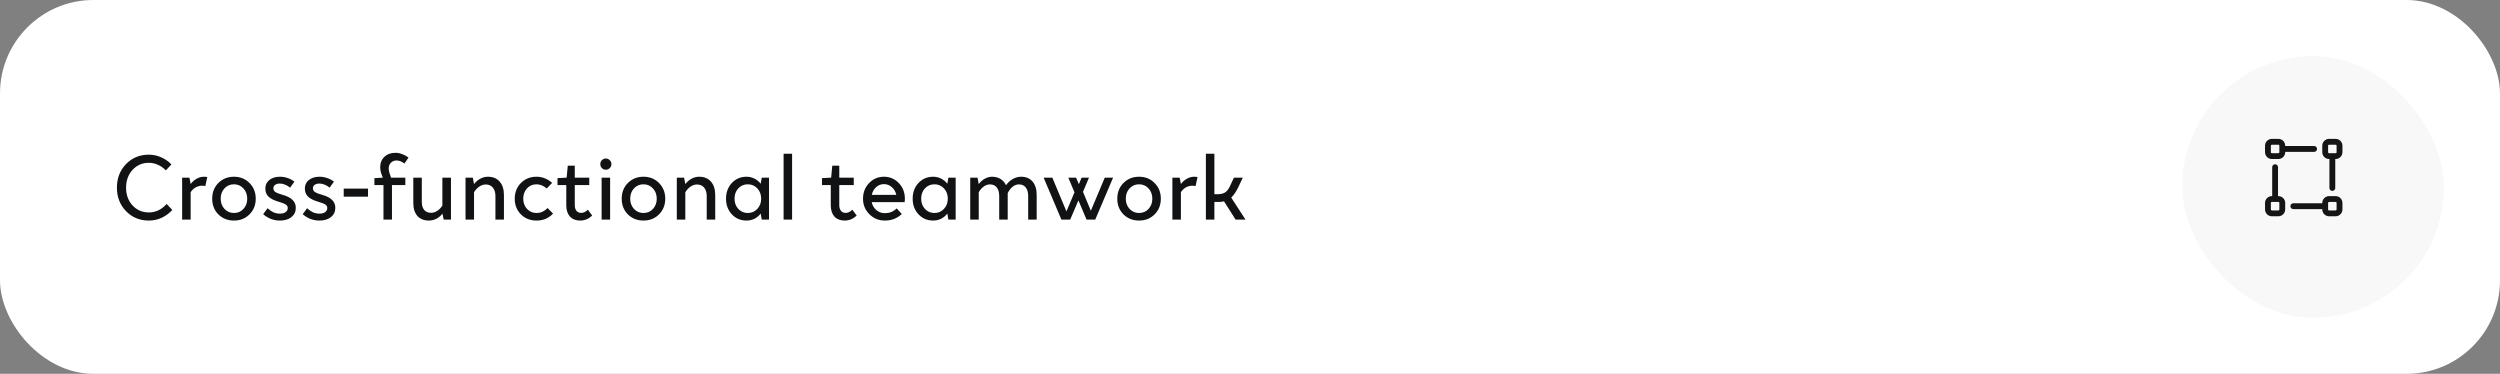<?xml version="1.0" encoding="UTF-8"?> <svg xmlns="http://www.w3.org/2000/svg" width="535" height="80" viewBox="0 0 535 80" fill="none"><rect x="0" y="0" width="535" height="80" fill="#808080" stroke="none"/> <rect width="535" height="80" rx="20" fill="white"></rect> <path d="M31.84 34.84C30.453 34.84 29.293 35.347 28.36 36.36C27.44 37.373 26.98 38.64 26.98 40.16C26.98 41.68 27.44 42.947 28.36 43.96C29.293 44.96 30.453 45.46 31.84 45.46C32.573 45.46 33.253 45.313 33.88 45.02C34.52 44.713 35.113 44.253 35.66 43.64L36.88 44.94C36.147 45.7 35.36 46.267 34.52 46.64C33.68 47.013 32.787 47.2 31.84 47.2C29.893 47.2 28.267 46.527 26.96 45.18C25.667 43.833 25.02 42.16 25.02 40.16C25.02 38.147 25.667 36.467 26.96 35.12C28.267 33.773 29.893 33.1 31.84 33.1C32.76 33.1 33.627 33.28 34.44 33.64C35.267 33.987 36.013 34.5 36.68 35.18L35.5 36.46C34.967 35.927 34.393 35.527 33.78 35.26C33.167 34.98 32.52 34.84 31.84 34.84ZM43.298 39.74C42.778 39.74 42.305 39.86 41.878 40.1C41.465 40.327 41.105 40.667 40.798 41.12V47H38.978V38.02H40.538L40.798 39.38C41.171 38.887 41.605 38.507 42.098 38.24C42.591 37.96 43.105 37.82 43.638 37.82C43.785 37.82 43.918 37.827 44.038 37.84C44.158 37.853 44.265 37.873 44.358 37.9L43.938 39.82C43.845 39.793 43.738 39.773 43.618 39.76C43.511 39.747 43.405 39.74 43.298 39.74ZM50.068 37.82C51.402 37.82 52.508 38.267 53.388 39.16C54.282 40.053 54.728 41.173 54.728 42.52C54.728 43.867 54.282 44.987 53.388 45.88C52.508 46.76 51.402 47.2 50.068 47.2C48.735 47.2 47.622 46.76 46.728 45.88C45.848 44.987 45.408 43.867 45.408 42.52C45.408 41.173 45.848 40.053 46.728 39.16C47.622 38.267 48.735 37.82 50.068 37.82ZM50.068 39.44C49.255 39.44 48.575 39.733 48.028 40.32C47.495 40.907 47.228 41.64 47.228 42.52C47.228 43.387 47.495 44.113 48.028 44.7C48.575 45.287 49.255 45.58 50.068 45.58C50.882 45.58 51.555 45.293 52.088 44.72C52.635 44.133 52.908 43.4 52.908 42.52C52.908 41.64 52.635 40.907 52.088 40.32C51.555 39.733 50.882 39.44 50.068 39.44ZM59.721 43.2C58.667 42.893 57.914 42.52 57.461 42.08C57.007 41.64 56.781 41.06 56.781 40.34C56.781 39.593 57.067 38.987 57.641 38.52C58.227 38.053 58.987 37.82 59.921 37.82C60.494 37.82 61.041 37.913 61.561 38.1C62.094 38.273 62.574 38.533 63.001 38.88L62.081 40.16C61.774 39.893 61.421 39.68 61.021 39.52C60.634 39.36 60.261 39.28 59.901 39.28C59.474 39.28 59.134 39.373 58.881 39.56C58.627 39.747 58.501 39.993 58.501 40.3C58.501 40.62 58.641 40.88 58.921 41.08C59.214 41.28 59.761 41.493 60.561 41.72C61.494 41.987 62.181 42.347 62.621 42.8C63.074 43.24 63.301 43.8 63.301 44.48C63.301 45.307 62.987 45.967 62.361 46.46C61.747 46.953 60.927 47.2 59.901 47.2C59.234 47.2 58.601 47.087 58.001 46.86C57.414 46.633 56.854 46.293 56.321 45.84L57.261 44.56C57.674 44.947 58.094 45.24 58.521 45.44C58.961 45.627 59.421 45.72 59.901 45.72C60.407 45.72 60.814 45.613 61.121 45.4C61.427 45.173 61.581 44.88 61.581 44.52C61.581 44.213 61.454 43.973 61.201 43.8C60.947 43.613 60.454 43.413 59.721 43.2ZM68.178 43.2C67.124 42.893 66.371 42.52 65.918 42.08C65.464 41.64 65.238 41.06 65.238 40.34C65.238 39.593 65.524 38.987 66.098 38.52C66.684 38.053 67.444 37.82 68.378 37.82C68.951 37.82 69.498 37.913 70.018 38.1C70.551 38.273 71.031 38.533 71.458 38.88L70.538 40.16C70.231 39.893 69.878 39.68 69.478 39.52C69.091 39.36 68.718 39.28 68.358 39.28C67.931 39.28 67.591 39.373 67.338 39.56C67.084 39.747 66.958 39.993 66.958 40.3C66.958 40.62 67.098 40.88 67.378 41.08C67.671 41.28 68.218 41.493 69.018 41.72C69.951 41.987 70.638 42.347 71.078 42.8C71.531 43.24 71.758 43.8 71.758 44.48C71.758 45.307 71.444 45.967 70.818 46.46C70.204 46.953 69.384 47.2 68.358 47.2C67.691 47.2 67.058 47.087 66.458 46.86C65.871 46.633 65.311 46.293 64.778 45.84L65.718 44.56C66.131 44.947 66.551 45.24 66.978 45.44C67.418 45.627 67.878 45.72 68.358 45.72C68.864 45.72 69.271 45.613 69.578 45.4C69.884 45.173 70.038 44.88 70.038 44.52C70.038 44.213 69.911 43.973 69.658 43.8C69.404 43.613 68.911 43.413 68.178 43.2ZM78.755 42.08H73.555V40.36H78.755V42.08ZM86.742 38.02V39.6H83.882V47H82.062V39.6H80.122V38.12L81.922 38.02L81.842 37.82C81.668 37.367 81.542 36.987 81.462 36.68C81.395 36.36 81.362 36.067 81.362 35.8C81.362 34.867 81.662 34.12 82.262 33.56C82.862 32.987 83.655 32.7 84.642 32.7C85.108 32.7 85.582 32.793 86.062 32.98C86.555 33.153 87.008 33.4 87.422 33.72L86.542 35C86.302 34.8 86.035 34.64 85.742 34.52C85.448 34.4 85.162 34.34 84.882 34.34C84.375 34.34 83.962 34.507 83.642 34.84C83.335 35.16 83.182 35.58 83.182 36.1C83.182 36.3 83.215 36.533 83.282 36.8C83.348 37.067 83.468 37.44 83.642 37.92L83.682 38.02H86.742ZM96.507 47H94.947L94.687 45.72C94.327 46.187 93.887 46.553 93.367 46.82C92.86 47.073 92.334 47.2 91.787 47.2C90.734 47.2 89.913 46.873 89.327 46.22C88.74 45.553 88.447 44.627 88.447 43.44V38.02H90.267V43.22C90.267 43.953 90.44 44.527 90.787 44.94C91.133 45.34 91.62 45.54 92.247 45.54C92.7 45.54 93.133 45.407 93.547 45.14C93.974 44.873 94.347 44.487 94.667 43.98V38.02H96.507V47ZM103.942 39.48C103.476 39.48 103.023 39.627 102.583 39.92C102.156 40.2 101.776 40.607 101.443 41.14V47H99.623V38.02H101.183L101.443 39.4C101.816 38.907 102.263 38.52 102.783 38.24C103.303 37.96 103.843 37.82 104.403 37.82C105.483 37.82 106.323 38.167 106.923 38.86C107.536 39.553 107.843 40.513 107.843 41.74V47H106.023V41.96C106.023 41.187 105.836 40.58 105.463 40.14C105.103 39.7 104.596 39.48 103.942 39.48ZM114.814 39.44C114.001 39.44 113.321 39.733 112.774 40.32C112.241 40.907 111.974 41.64 111.974 42.52C111.974 43.387 112.241 44.113 112.774 44.7C113.321 45.287 114.001 45.58 114.814 45.58C115.254 45.58 115.674 45.493 116.074 45.32C116.474 45.133 116.848 44.867 117.194 44.52L118.354 45.72C117.874 46.213 117.341 46.587 116.754 46.84C116.168 47.08 115.521 47.2 114.814 47.2C113.481 47.2 112.368 46.76 111.474 45.88C110.594 44.987 110.154 43.867 110.154 42.52C110.154 41.173 110.594 40.053 111.474 39.16C112.368 38.267 113.481 37.82 114.814 37.82C115.441 37.82 116.034 37.933 116.594 38.16C117.168 38.387 117.688 38.713 118.154 39.14L116.994 40.34C116.648 40.033 116.294 39.807 115.934 39.66C115.574 39.513 115.201 39.44 114.814 39.44ZM121.183 39.6H119.303V38.12L121.183 38.02H121.263L121.503 35.46H123.003V38.02H126.103V39.6H123.003V43.9C123.003 44.407 123.123 44.813 123.363 45.12C123.617 45.413 123.95 45.56 124.363 45.56C124.603 45.56 124.843 45.507 125.083 45.4C125.337 45.28 125.577 45.107 125.803 44.88L126.723 46.12C126.377 46.467 125.983 46.733 125.543 46.92C125.103 47.107 124.643 47.2 124.163 47.2C123.23 47.2 122.497 46.913 121.963 46.34C121.443 45.753 121.183 44.947 121.183 43.92V39.6ZM129.644 33.92C129.977 33.92 130.257 34.04 130.484 34.28C130.724 34.507 130.844 34.787 130.844 35.12C130.844 35.453 130.724 35.74 130.484 35.98C130.257 36.207 129.977 36.32 129.644 36.32C129.324 36.32 129.044 36.207 128.804 35.98C128.577 35.74 128.464 35.453 128.464 35.12C128.464 34.787 128.577 34.507 128.804 34.28C129.044 34.04 129.324 33.92 129.644 33.92ZM128.744 38.02H130.564V47H128.744V38.02ZM137.705 37.82C139.038 37.82 140.145 38.267 141.025 39.16C141.918 40.053 142.365 41.173 142.365 42.52C142.365 43.867 141.918 44.987 141.025 45.88C140.145 46.76 139.038 47.2 137.705 47.2C136.372 47.2 135.258 46.76 134.365 45.88C133.485 44.987 133.045 43.867 133.045 42.52C133.045 41.173 133.485 40.053 134.365 39.16C135.258 38.267 136.372 37.82 137.705 37.82ZM137.705 39.44C136.892 39.44 136.212 39.733 135.665 40.32C135.132 40.907 134.865 41.64 134.865 42.52C134.865 43.387 135.132 44.113 135.665 44.7C136.212 45.287 136.892 45.58 137.705 45.58C138.518 45.58 139.192 45.293 139.725 44.72C140.272 44.133 140.545 43.4 140.545 42.52C140.545 41.64 140.272 40.907 139.725 40.32C139.192 39.733 138.518 39.44 137.705 39.44ZM149.157 39.48C148.691 39.48 148.237 39.627 147.797 39.92C147.371 40.2 146.991 40.607 146.657 41.14V47H144.837V38.02H146.397L146.657 39.4C147.031 38.907 147.477 38.52 147.997 38.24C148.517 37.96 149.057 37.82 149.617 37.82C150.697 37.82 151.537 38.167 152.137 38.86C152.751 39.553 153.057 40.513 153.057 41.74V47H151.237V41.96C151.237 41.187 151.051 40.58 150.677 40.14C150.317 39.7 149.811 39.48 149.157 39.48ZM164.569 47H163.009L162.789 45.7C162.416 46.18 161.969 46.553 161.449 46.82C160.929 47.073 160.363 47.2 159.749 47.2C158.496 47.2 157.449 46.753 156.609 45.86C155.783 44.967 155.369 43.853 155.369 42.52C155.369 41.173 155.783 40.053 156.609 39.16C157.449 38.267 158.496 37.82 159.749 37.82C160.363 37.82 160.929 37.953 161.449 38.22C161.969 38.473 162.416 38.84 162.789 39.32L163.009 38.02H164.569V47ZM157.189 42.52C157.189 43.387 157.456 44.113 157.989 44.7C158.536 45.287 159.216 45.58 160.029 45.58C160.843 45.58 161.523 45.287 162.069 44.7C162.616 44.113 162.889 43.387 162.889 42.52C162.889 41.64 162.616 40.907 162.069 40.32C161.523 39.733 160.843 39.44 160.029 39.44C159.216 39.44 158.536 39.733 157.989 40.32C157.456 40.907 157.189 41.64 157.189 42.52ZM167.689 32.9H169.509V47H167.689V32.9ZM177.785 39.6H175.905V38.12L177.785 38.02H177.865L178.105 35.46H179.605V38.02H182.705V39.6H179.605V43.9C179.605 44.407 179.725 44.813 179.965 45.12C180.218 45.413 180.552 45.56 180.965 45.56C181.205 45.56 181.445 45.507 181.685 45.4C181.938 45.28 182.178 45.107 182.405 44.88L183.325 46.12C182.978 46.467 182.585 46.733 182.145 46.92C181.705 47.107 181.245 47.2 180.765 47.2C179.832 47.2 179.098 46.913 178.565 46.34C178.045 45.753 177.785 44.947 177.785 43.92V39.6ZM191.905 44.6L192.985 45.8C192.478 46.267 191.925 46.62 191.325 46.86C190.725 47.087 190.072 47.2 189.365 47.2C188.058 47.2 186.952 46.747 186.045 45.84C185.138 44.933 184.685 43.827 184.685 42.52C184.685 41.2 185.118 40.087 185.985 39.18C186.852 38.273 187.912 37.82 189.165 37.82C190.418 37.82 191.478 38.273 192.345 39.18C193.212 40.087 193.645 41.2 193.645 42.52C193.645 42.64 193.638 42.767 193.625 42.9C193.612 43.02 193.598 43.14 193.585 43.26H186.545C186.692 43.953 187.025 44.52 187.545 44.96C188.078 45.4 188.678 45.62 189.345 45.62C189.838 45.62 190.292 45.54 190.705 45.38C191.132 45.207 191.532 44.947 191.905 44.6ZM189.165 39.4C188.538 39.4 187.985 39.613 187.505 40.04C187.025 40.467 186.712 41.02 186.565 41.7H191.805C191.658 41.02 191.338 40.467 190.845 40.04C190.352 39.613 189.792 39.4 189.165 39.4ZM204.511 47H202.951L202.731 45.7C202.357 46.18 201.911 46.553 201.391 46.82C200.871 47.073 200.304 47.2 199.691 47.2C198.437 47.2 197.391 46.753 196.551 45.86C195.724 44.967 195.311 43.853 195.311 42.52C195.311 41.173 195.724 40.053 196.551 39.16C197.391 38.267 198.437 37.82 199.691 37.82C200.304 37.82 200.871 37.953 201.391 38.22C201.911 38.473 202.357 38.84 202.731 39.32L202.951 38.02H204.511V47ZM197.131 42.52C197.131 43.387 197.397 44.113 197.931 44.7C198.477 45.287 199.157 45.58 199.971 45.58C200.784 45.58 201.464 45.287 202.011 44.7C202.557 44.113 202.831 43.387 202.831 42.52C202.831 41.64 202.557 40.907 202.011 40.32C201.464 39.733 200.784 39.44 199.971 39.44C199.157 39.44 198.477 39.733 197.931 40.32C197.397 40.907 197.131 41.64 197.131 42.52ZM211.85 39.46C211.397 39.46 210.964 39.607 210.55 39.9C210.137 40.18 209.77 40.593 209.45 41.14V47H207.63V38.02H209.19L209.45 39.4C209.81 38.907 210.244 38.52 210.75 38.24C211.257 37.96 211.777 37.82 212.31 37.82C212.99 37.82 213.59 37.98 214.11 38.3C214.63 38.62 215.024 39.067 215.29 39.64C215.69 39.067 216.177 38.62 216.75 38.3C217.324 37.98 217.91 37.82 218.51 37.82C219.564 37.82 220.384 38.167 220.97 38.86C221.557 39.54 221.85 40.5 221.85 41.74V47H220.03V41.96C220.03 41.173 219.857 40.56 219.51 40.12C219.164 39.68 218.677 39.46 218.05 39.46C217.57 39.46 217.13 39.62 216.73 39.94C216.33 40.247 215.97 40.707 215.65 41.32V47H213.83V41.96C213.83 41.173 213.657 40.56 213.31 40.12C212.964 39.68 212.477 39.46 211.85 39.46ZM234.38 47H232.52L230.78 42.88L229.02 47H227.14L223.34 38.02H225.2L228.22 45.24L229.94 41.16L228.62 38.02H230.28L230.88 39.42L231.46 38.02H233.04L231.76 41.06L233.44 45.1L236.42 38.02H238.2L234.38 47ZM243.76 37.82C245.093 37.82 246.2 38.267 247.08 39.16C247.973 40.053 248.42 41.173 248.42 42.52C248.42 43.867 247.973 44.987 247.08 45.88C246.2 46.76 245.093 47.2 243.76 47.2C242.426 47.2 241.313 46.76 240.42 45.88C239.54 44.987 239.1 43.867 239.1 42.52C239.1 41.173 239.54 40.053 240.42 39.16C241.313 38.267 242.426 37.82 243.76 37.82ZM243.76 39.44C242.946 39.44 242.266 39.733 241.72 40.32C241.186 40.907 240.92 41.64 240.92 42.52C240.92 43.387 241.186 44.113 241.72 44.7C242.266 45.287 242.946 45.58 243.76 45.58C244.573 45.58 245.246 45.293 245.78 44.72C246.326 44.133 246.6 43.4 246.6 42.52C246.6 41.64 246.326 40.907 245.78 40.32C245.246 39.733 244.573 39.44 243.76 39.44ZM255.212 39.74C254.692 39.74 254.219 39.86 253.792 40.1C253.379 40.327 253.019 40.667 252.712 41.12V47H250.892V38.02H252.452L252.712 39.38C253.085 38.887 253.519 38.507 254.012 38.24C254.505 37.96 255.019 37.82 255.552 37.82C255.699 37.82 255.832 37.827 255.952 37.84C256.072 37.853 256.179 37.873 256.272 37.9L255.852 39.82C255.759 39.793 255.652 39.773 255.532 39.76C255.425 39.747 255.319 39.74 255.212 39.74ZM260.48 43.22H259.88V47H258.06V32.9H259.88V41.56H260.48C261.2 41.56 261.753 41.44 262.14 41.2C262.54 40.947 262.887 40.513 263.18 39.9L264.06 38.02H265.96L265.08 39.88C264.813 40.453 264.547 40.933 264.28 41.32C264.027 41.707 263.76 42.027 263.48 42.28L266.54 47H264.42L261.94 43.08C261.74 43.133 261.52 43.173 261.28 43.2C261.04 43.213 260.773 43.22 260.48 43.22Z" fill="#111213"></path> <rect x="467" y="12" width="56" height="56" rx="28" fill="#F8F8F8"></rect> <path fill-rule="evenodd" clip-rule="evenodd" d="M495.848 31.875C495.848 32.22 495.568 32.5 495.223 32.5H489.032V32.575C489.027 33.379 488.377 34.029 487.573 34.033H486.173C485.37 34.029 484.719 33.379 484.715 32.575V31.175C484.719 30.372 485.37 29.721 486.173 29.717H487.573C488.377 29.721 489.027 30.372 489.032 31.175V31.25H495.223C495.568 31.25 495.848 31.53 495.848 31.875ZM487.573 32.783C487.688 32.783 487.782 32.69 487.782 32.575V31.175C487.782 31.06 487.688 30.967 487.573 30.967H486.173C486.06 30.971 485.969 31.062 485.965 31.175V32.575C485.965 32.69 486.058 32.783 486.173 32.783H487.573Z" fill="#151515"></path> <path fill-rule="evenodd" clip-rule="evenodd" d="M498.423 29.717H499.823C500.627 29.721 501.277 30.372 501.282 31.175V32.575C501.277 33.379 500.627 34.029 499.823 34.033H499.748V40.225C499.748 40.57 499.468 40.85 499.123 40.85C498.778 40.85 498.498 40.57 498.498 40.225V34.033H498.423C497.62 34.029 496.969 33.379 496.965 32.575V31.175C496.969 30.372 497.62 29.721 498.423 29.717ZM499.823 32.783C499.938 32.783 500.032 32.69 500.032 32.575V31.175C500.027 31.062 499.936 30.971 499.823 30.967H498.423C498.308 30.967 498.215 31.06 498.215 31.175V32.575C498.215 32.69 498.308 32.783 498.423 32.783H499.823Z" fill="#151515"></path> <path fill-rule="evenodd" clip-rule="evenodd" d="M487.498 41.967H487.573C488.377 41.971 489.027 42.621 489.032 43.425V44.825C489.027 45.629 488.377 46.279 487.573 46.283H486.173C485.37 46.279 484.719 45.629 484.715 44.825V43.425C484.719 42.621 485.37 41.971 486.173 41.967H486.248V35.775C486.248 35.43 486.528 35.15 486.873 35.15C487.218 35.15 487.498 35.43 487.498 35.775V41.967ZM487.573 45.033C487.688 45.033 487.782 44.94 487.782 44.825V43.425C487.782 43.31 487.688 43.217 487.573 43.217H486.173C486.058 43.217 485.965 43.31 485.965 43.425V44.825C485.969 44.938 486.06 45.029 486.173 45.033H487.573Z" fill="#151515"></path> <path fill-rule="evenodd" clip-rule="evenodd" d="M498.423 41.967H499.823C500.627 41.971 501.277 42.621 501.282 43.425V44.825C501.277 45.629 500.627 46.279 499.823 46.283H498.423C497.62 46.279 496.969 45.629 496.965 44.825V44.75H490.773C490.428 44.75 490.148 44.47 490.148 44.125C490.148 43.78 490.428 43.5 490.773 43.5H496.965V43.425C496.969 42.621 497.62 41.971 498.423 41.967ZM499.823 45.033C499.936 45.029 500.027 44.938 500.032 44.825V43.425C500.032 43.31 499.938 43.217 499.823 43.217H498.423C498.308 43.217 498.215 43.31 498.215 43.425V44.825C498.215 44.94 498.308 45.033 498.423 45.033H499.823Z" fill="#151515"></path> </svg> 